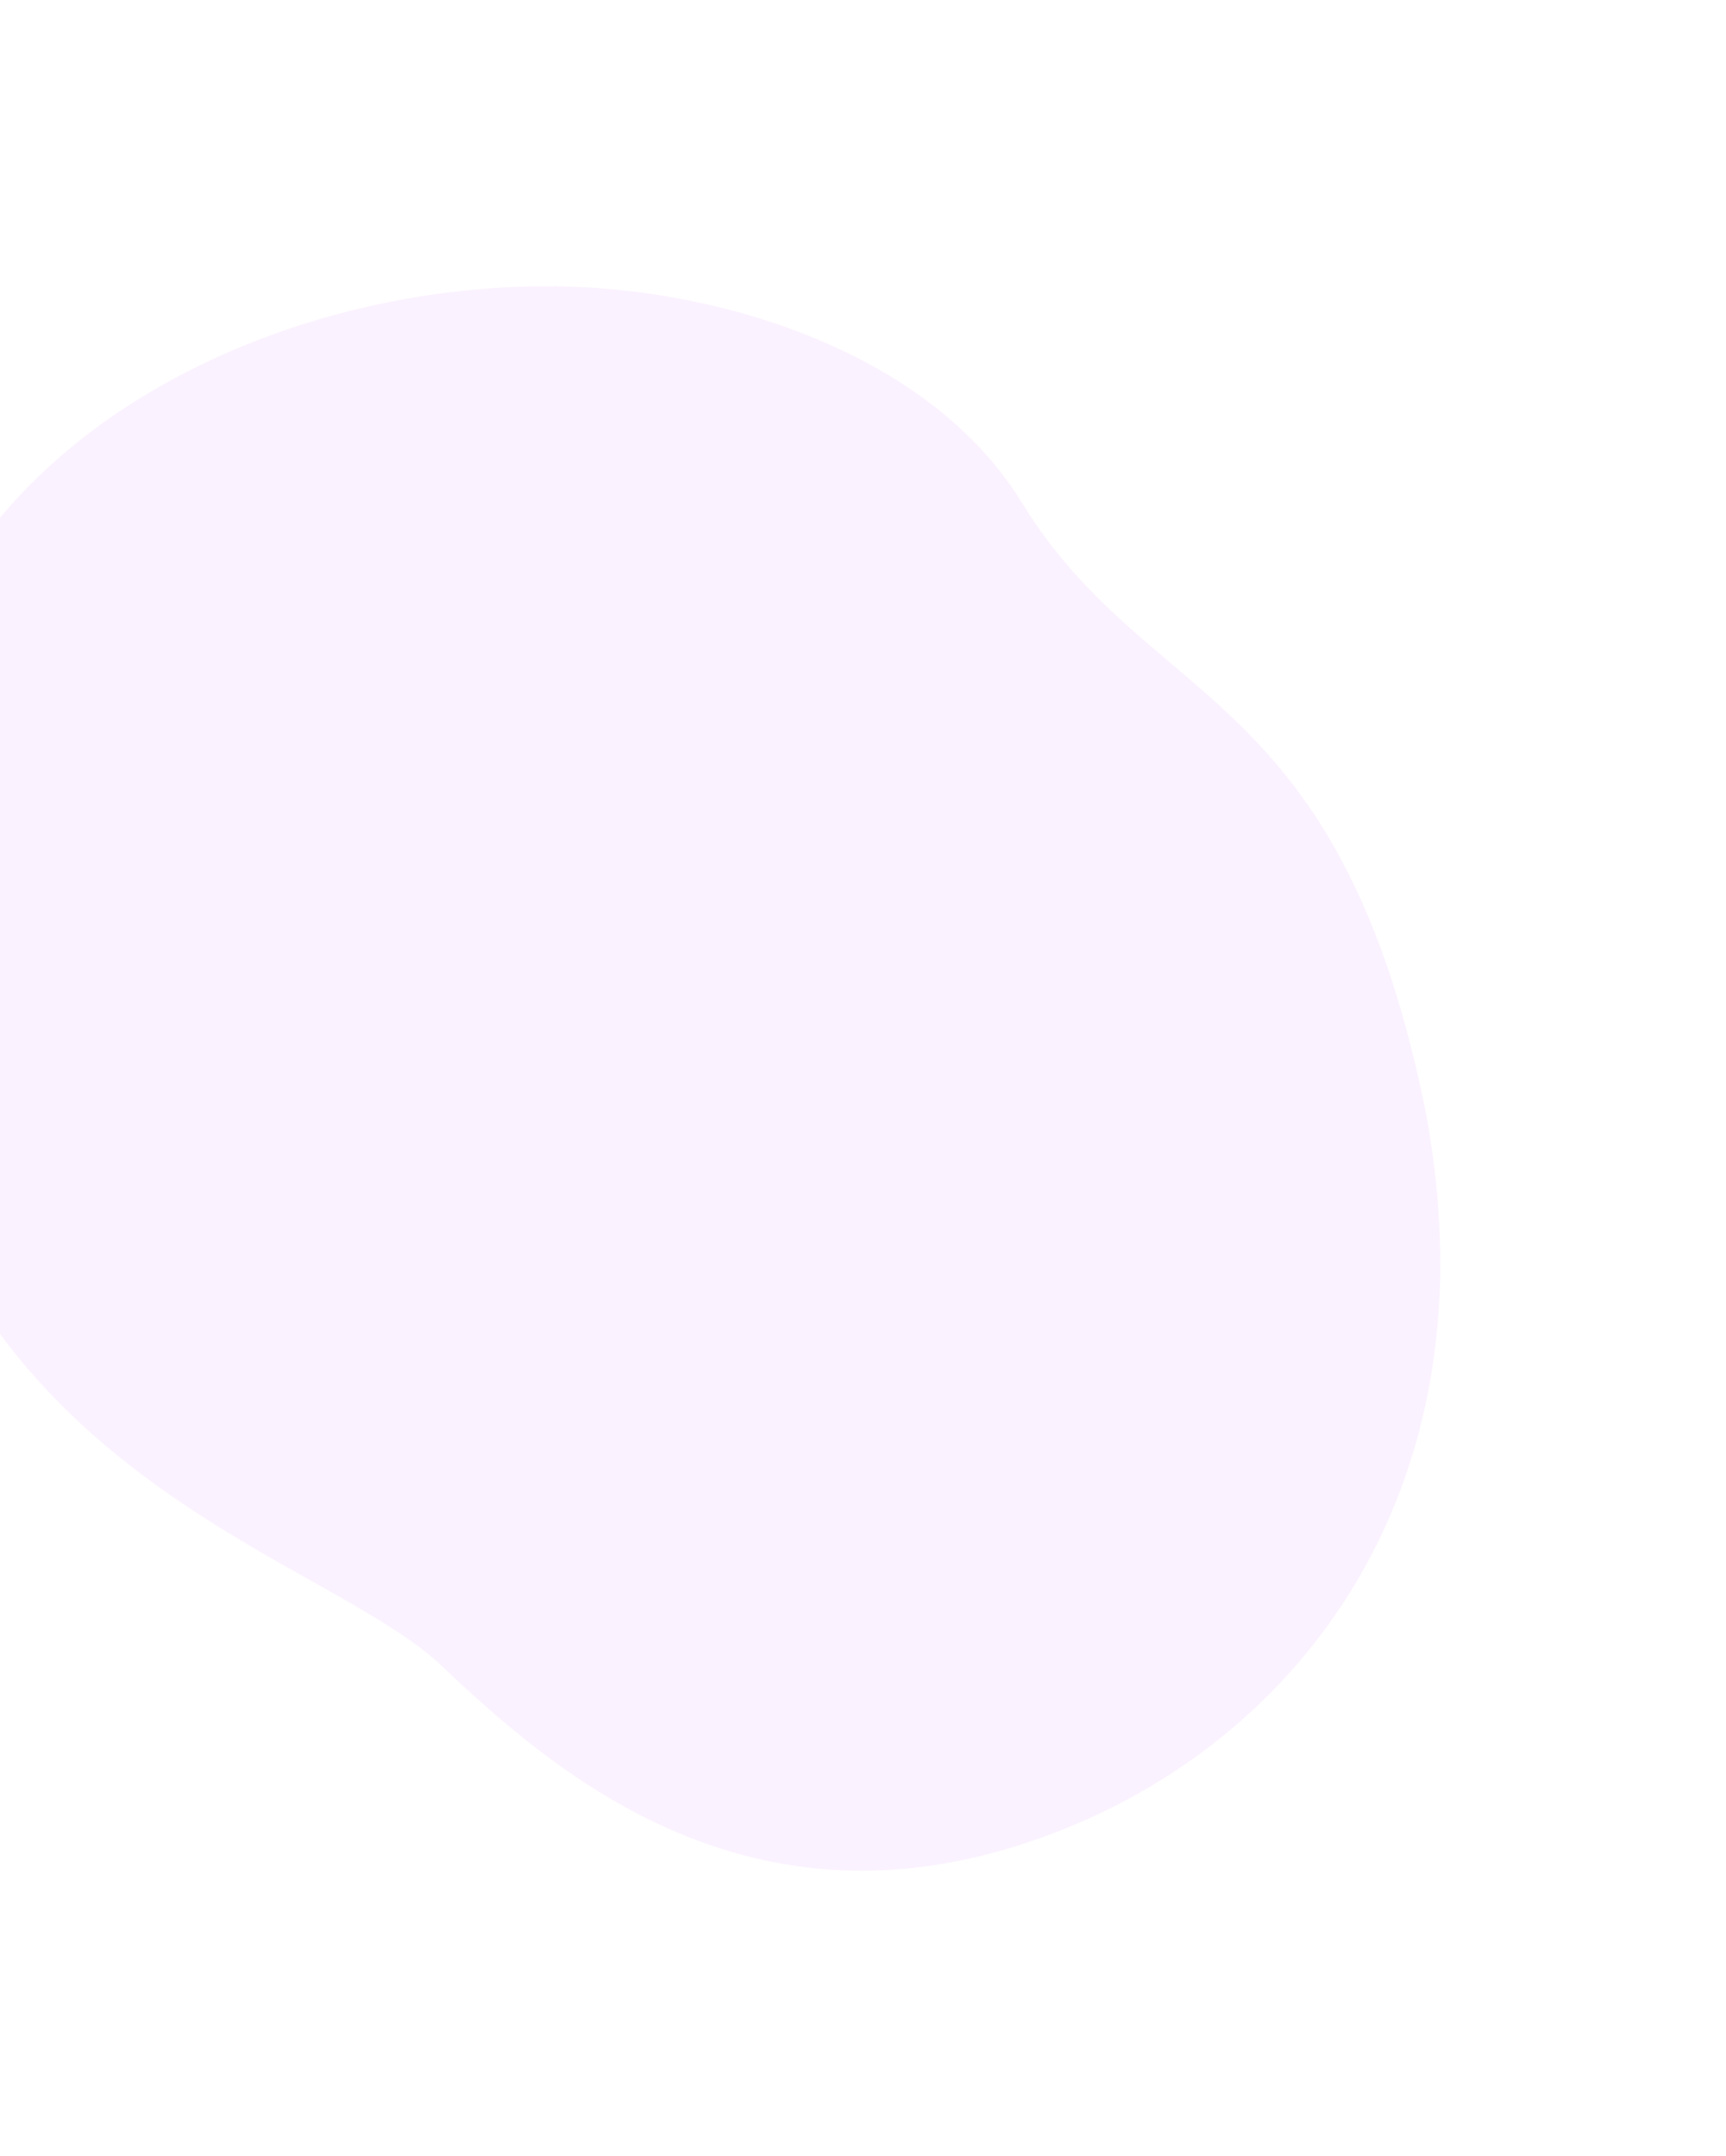 <svg width="711" height="888" viewBox="0 0 711 888" fill="none" xmlns="http://www.w3.org/2000/svg">
<g filter="url(#filter0_f_576_2566)">
<path d="M253.809 119.274C315.163 125.217 386.945 151.691 420.9 206.915C472.222 290.414 548.006 281.657 584.767 445.886C590.253 469.844 593.123 494.326 593.327 518.9C593.376 530.91 592.668 542.91 591.208 554.828C578.297 659.99 507.193 732.09 420.022 759.839C305.361 796.367 228.267 729.985 181.726 685.883C135.186 641.781 -7.362 611.794 -44.825 450.656C-50.63 426.071 -53.591 400.901 -53.648 375.645C-53.541 318.01 -36.091 254.786 2.305 210.46C5.202 207.131 8.193 203.889 11.278 200.732C71.796 138.96 170.162 111.19 253.809 119.274Z" fill="#F8E6FF" fill-opacity="0.5"/>
</g>
<defs>
<filter id="filter0_f_576_2566" x="-170.648" y="0.904" width="880.979" height="886.505" filterUnits="userSpaceOnUse" color-interpolation-filters="sRGB">
<feFlood flood-opacity="0" result="BackgroundImageFix"/>
<feBlend mode="normal" in="SourceGraphic" in2="BackgroundImageFix" result="shape"/>
<feGaussianBlur stdDeviation="58.5" result="effect1_foregroundBlur_576_2566"/>
</filter>
</defs>
</svg>
